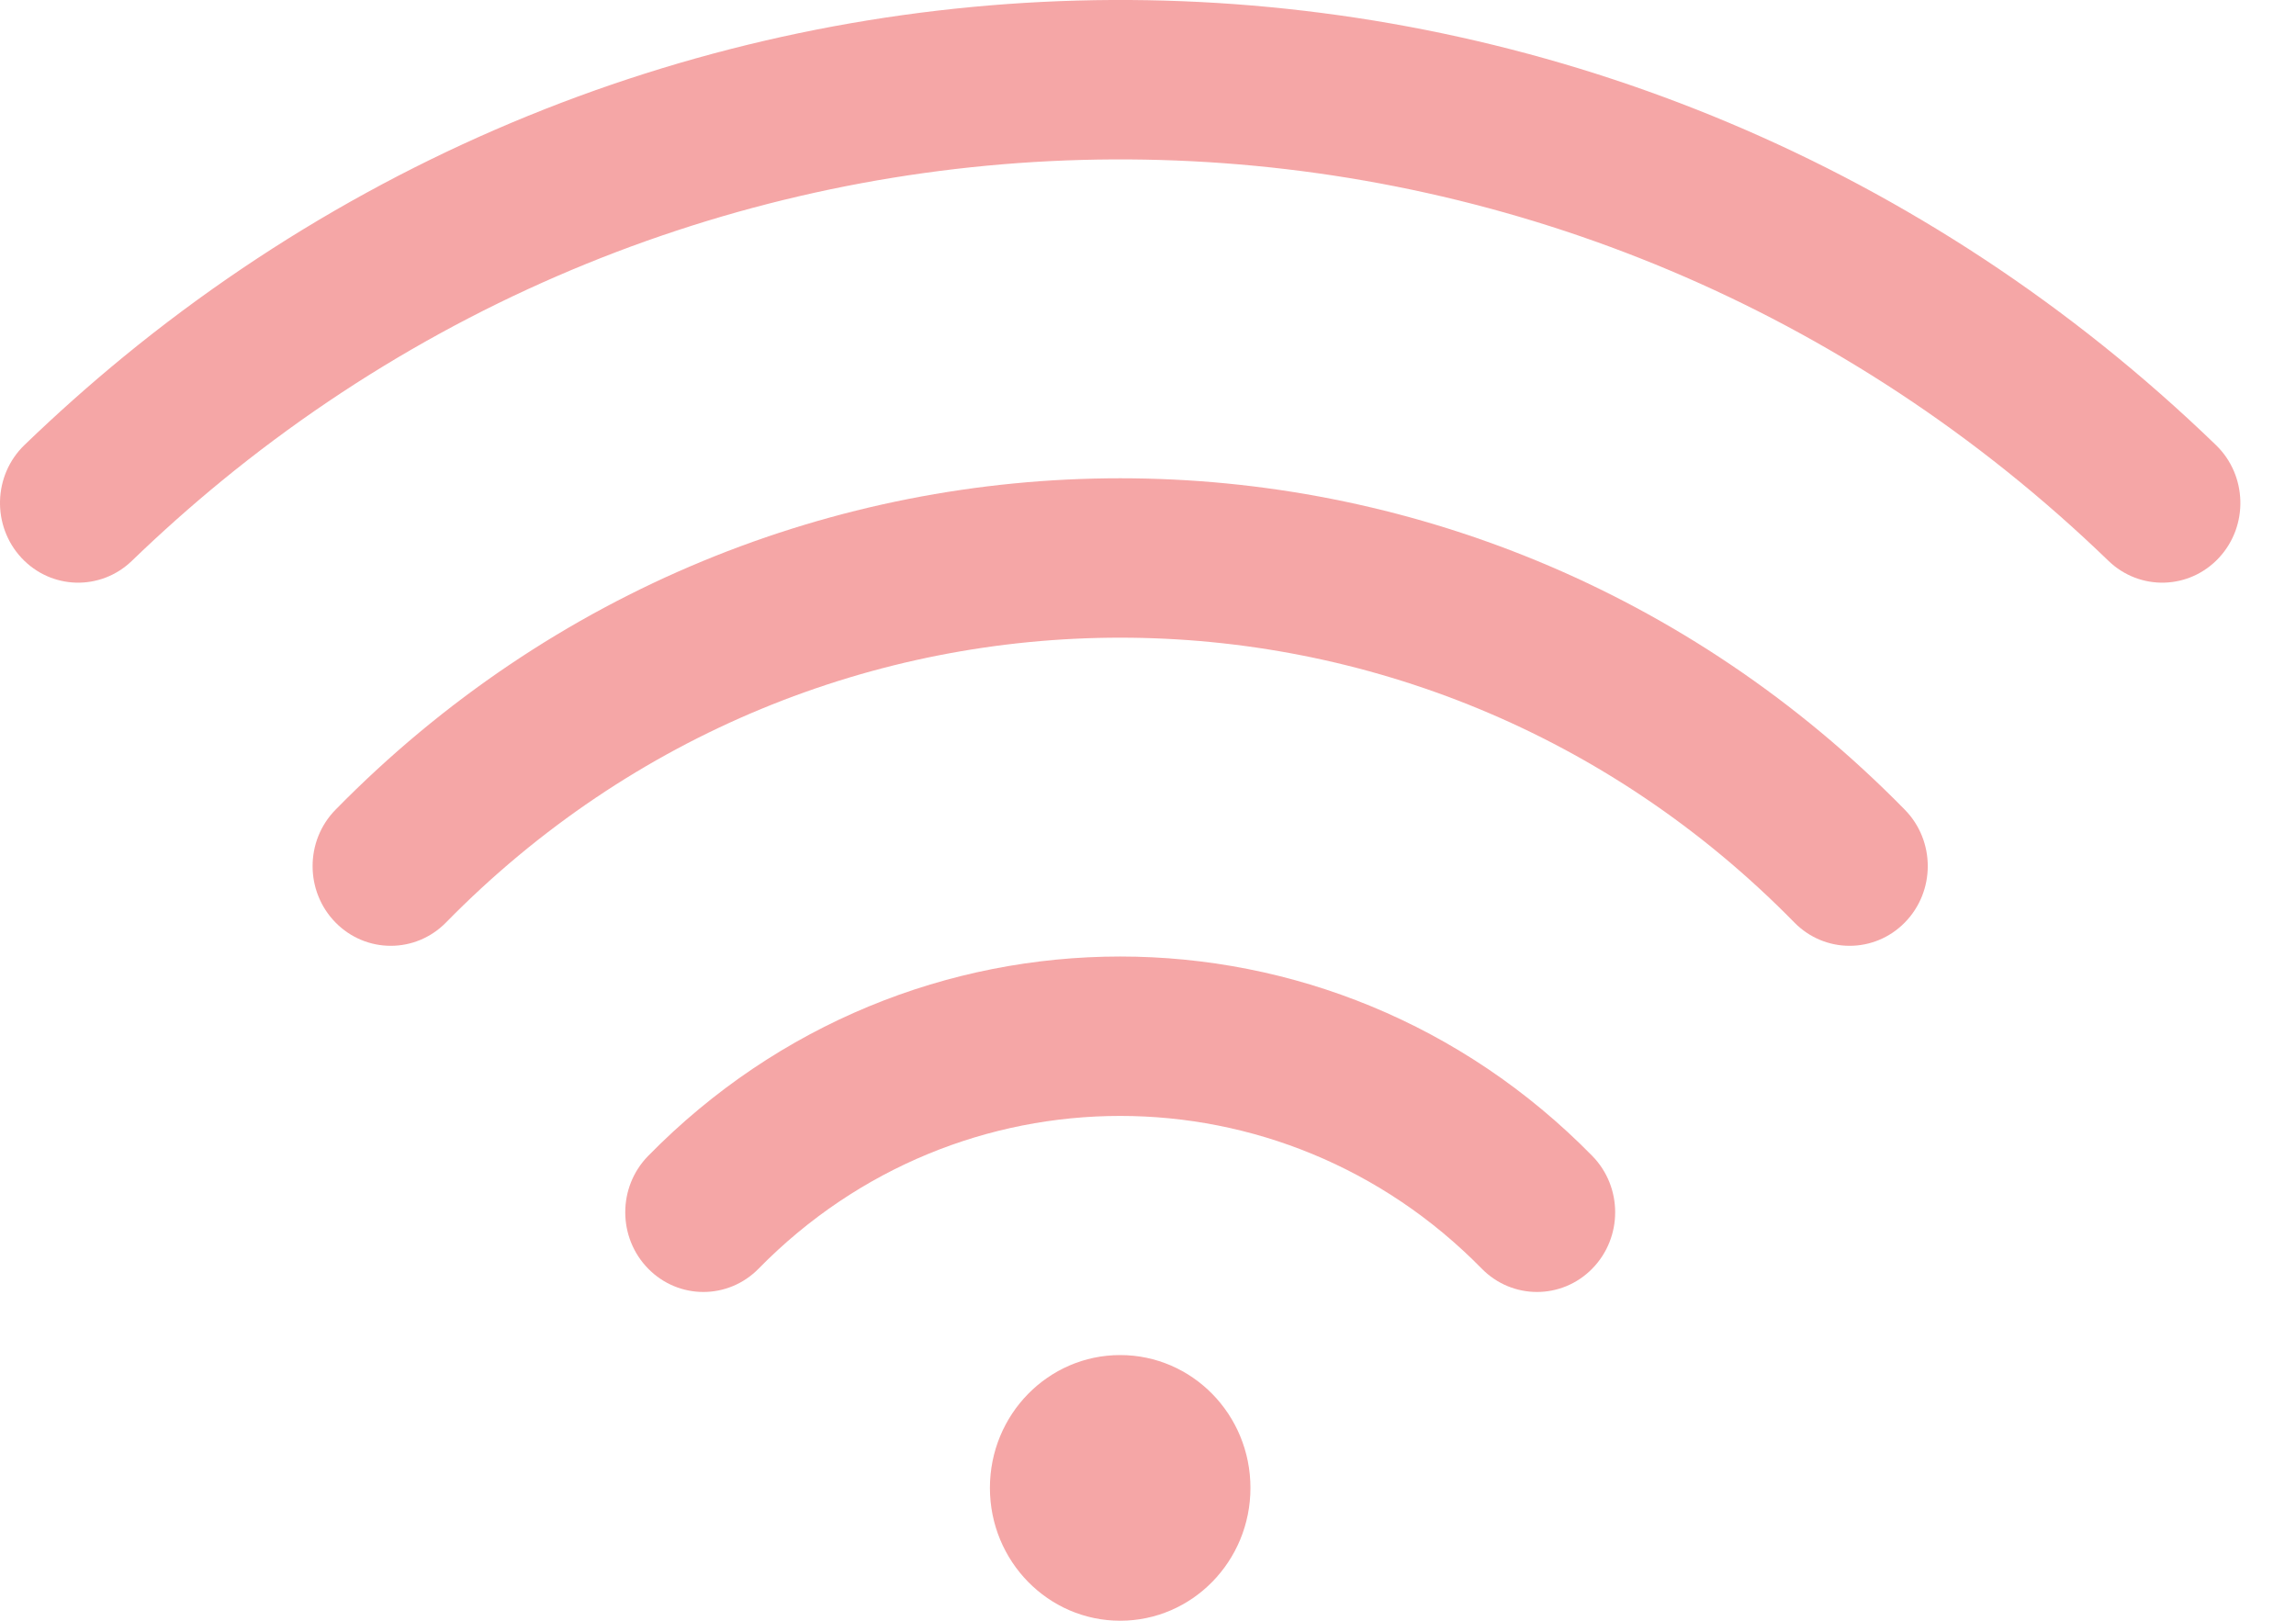 <svg width="34" height="24" viewBox="0 0 34 24" fill="none" xmlns="http://www.w3.org/2000/svg">
<path d="M31.223 8.305C23.454 0.796 11.493 0.401 3.284 7.12C2.829 7.493 2.385 7.888 1.953 8.305C1.489 8.753 0.757 8.733 0.317 8.26C-0.122 7.787 -0.103 7.04 0.361 6.591C0.839 6.13 1.33 5.693 1.835 5.279C10.939 -2.173 24.2 -1.736 32.815 6.591C33.279 7.04 33.299 7.787 32.859 8.26C32.419 8.733 31.687 8.753 31.223 8.305Z" fill="#F5A6A6"/>
<path d="M4.968 11.991C11.386 5.446 21.791 5.446 28.208 11.991C28.66 12.452 28.66 13.199 28.208 13.66C27.756 14.121 27.023 14.121 26.571 13.66C21.058 8.037 12.118 8.037 6.605 13.66C6.153 14.121 5.42 14.121 4.968 13.66C4.516 13.199 4.516 12.452 4.968 11.991Z" fill="#F5A6A6"/>
<path d="M9.598 17.117C13.458 13.18 19.718 13.18 23.579 17.117C24.031 17.578 24.031 18.325 23.579 18.786C23.127 19.247 22.394 19.247 21.942 18.786C18.985 15.771 14.191 15.771 11.234 18.786C10.782 19.247 10.05 19.247 9.598 18.786C9.146 18.325 9.146 17.578 9.598 17.117Z" fill="#F5A6A6"/>
<path d="M16.588 24C17.654 24 18.517 23.119 18.517 22.033C18.517 20.946 17.654 20.066 16.588 20.066C15.523 20.066 14.659 20.946 14.659 22.033C14.659 23.119 15.523 24 16.588 24Z" fill="#F5A6A6"/>
</svg>
